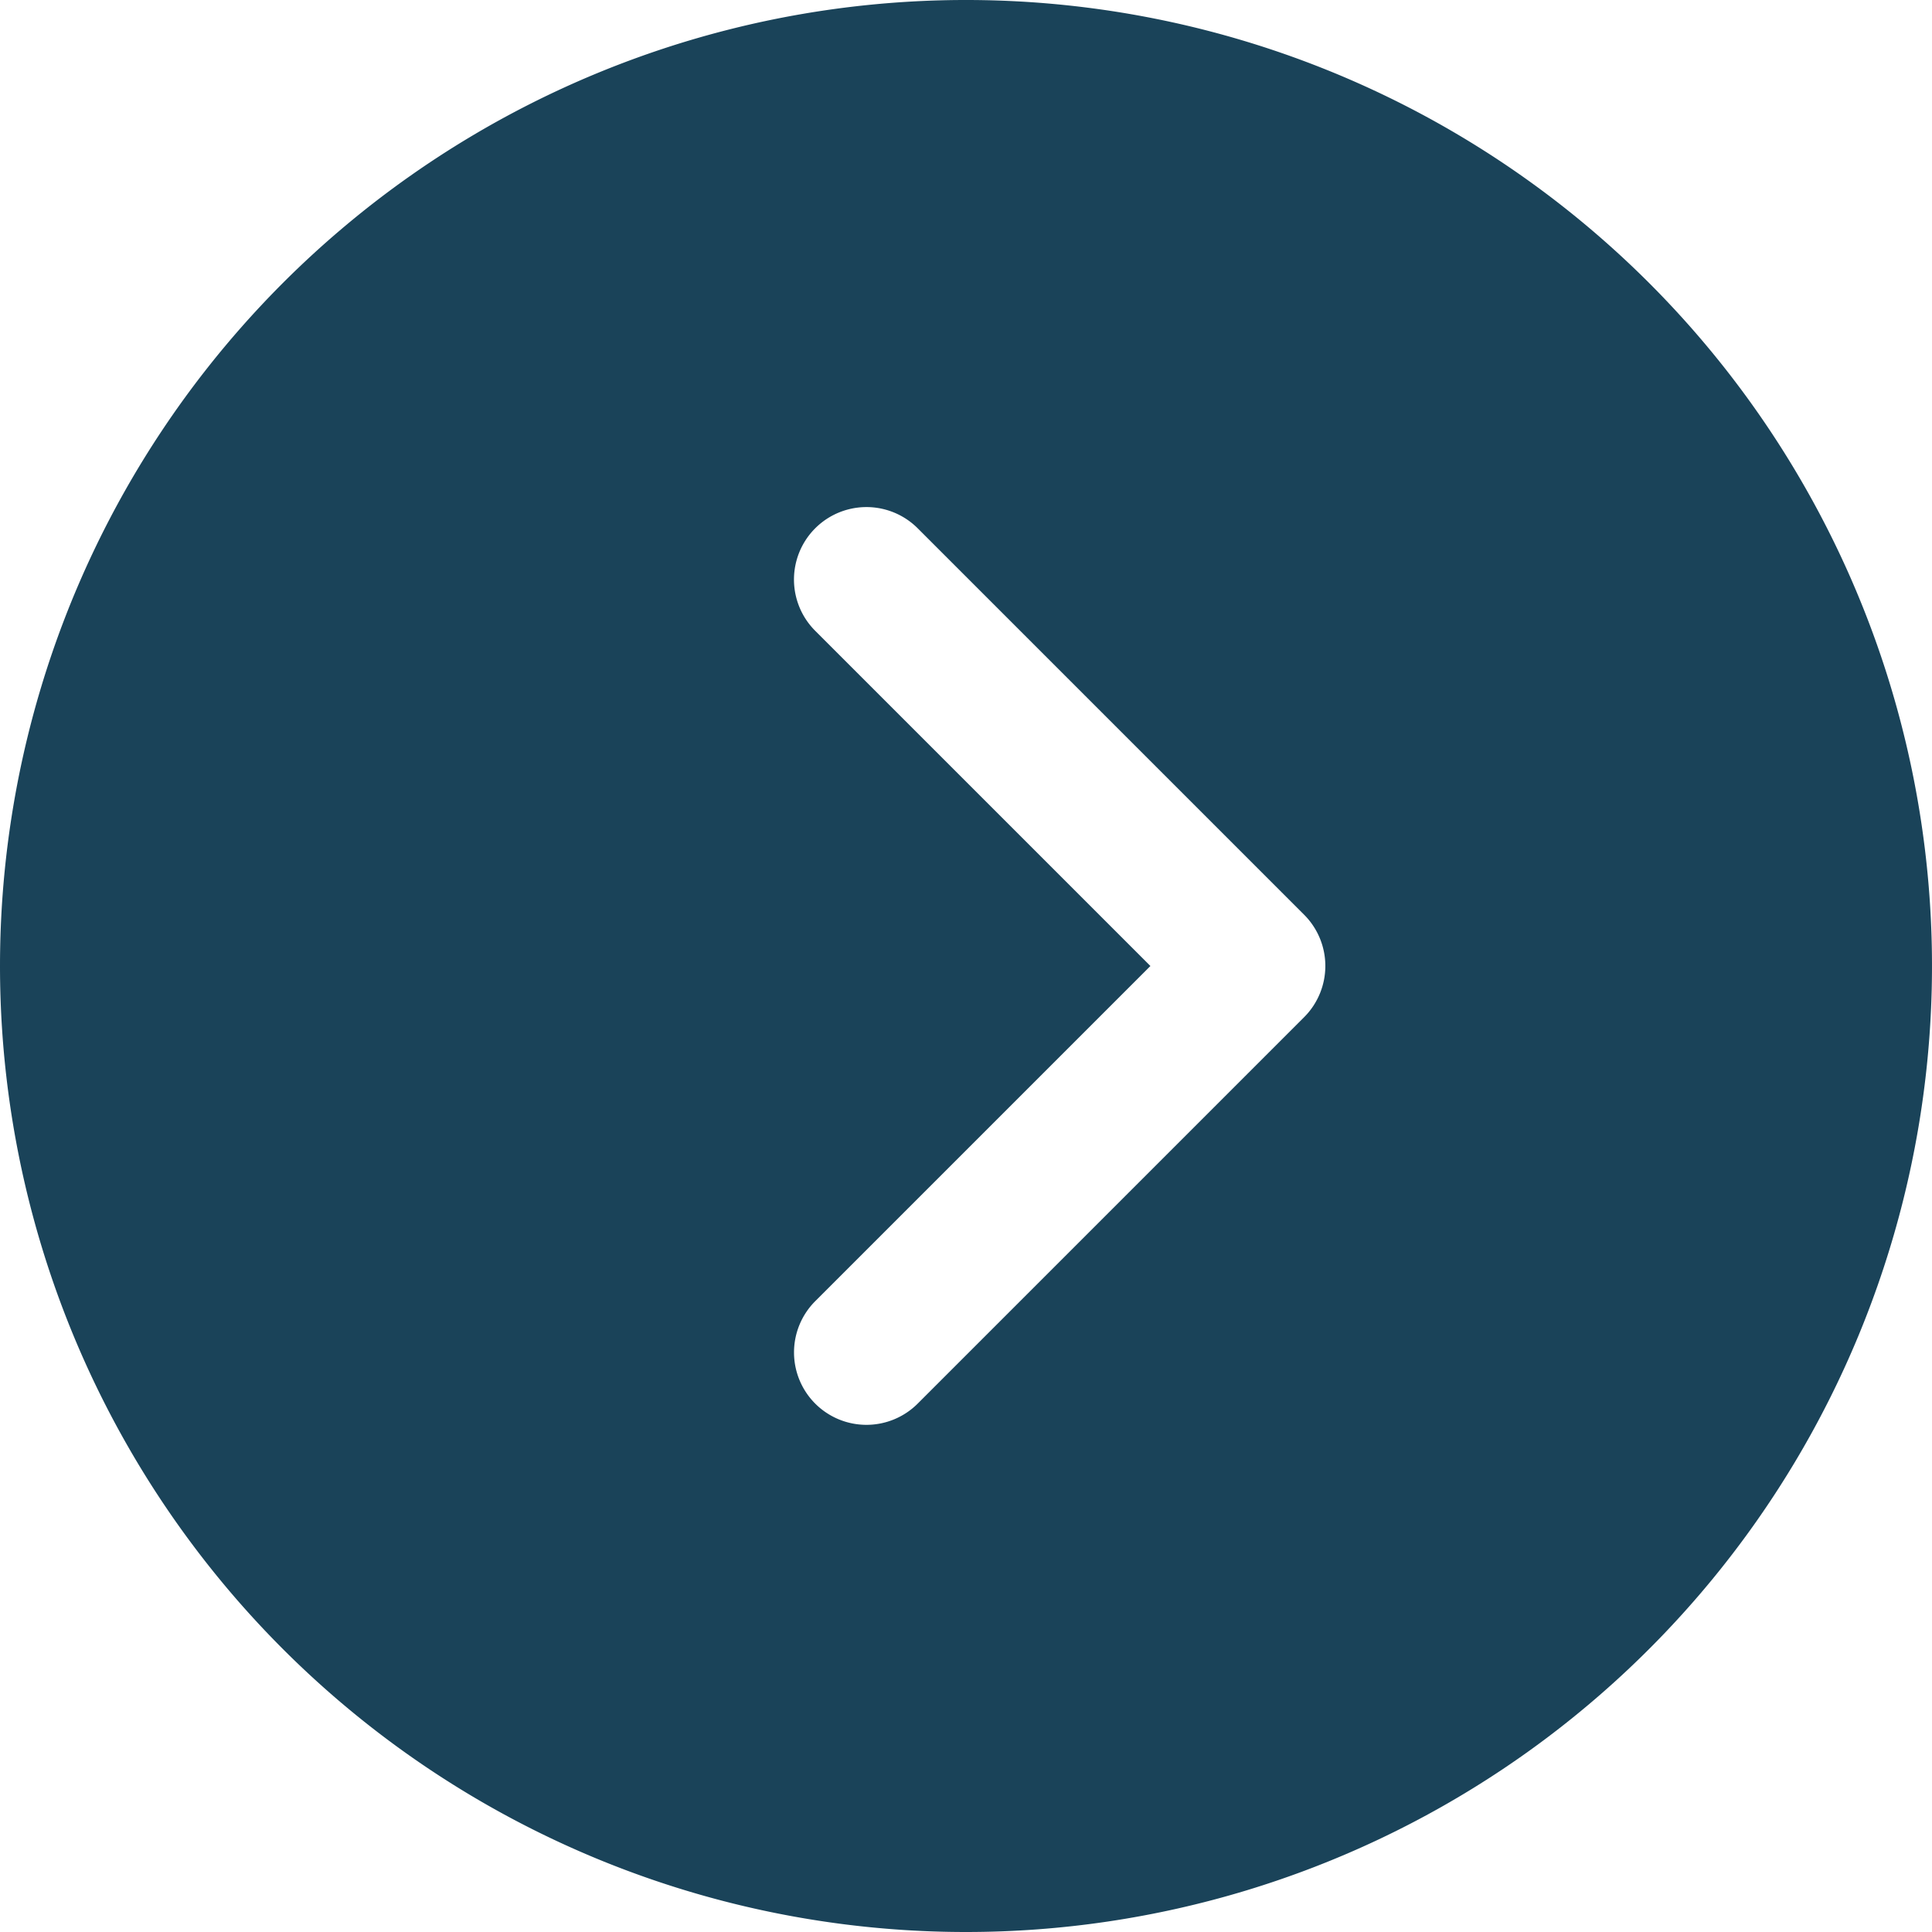 <svg xmlns="http://www.w3.org/2000/svg" xmlns:xlink="http://www.w3.org/1999/xlink" width="20" height="20" viewBox="0 0 20 20">
  <defs>
    <clipPath id="clip-path">
      <rect id="Rectangle_1521" data-name="Rectangle 1521" width="20" height="20" transform="translate(12 12)" fill="#1a4359" stroke="#707070" stroke-width="1"/>
    </clipPath>
  </defs>
  <g id="Mask_Group_480" data-name="Mask Group 480" transform="translate(-12 -12)" clip-path="url(#clip-path)">
    <path id="chevron-circle-right-24-filled" d="M2,12A10,10,0,1,1,12,22,10,10,0,0,1,2,12Zm8.439,4.53a.75.75,0,0,0,1.061,0l4-4a.75.75,0,0,0,0-1.061l-4-4A.75.75,0,1,0,10.439,8.53L13.909,12l-3.47,3.47A.75.75,0,0,0,10.439,16.53Z" transform="translate(10 10)" fill="#1a4359"/>
  </g>
</svg>
